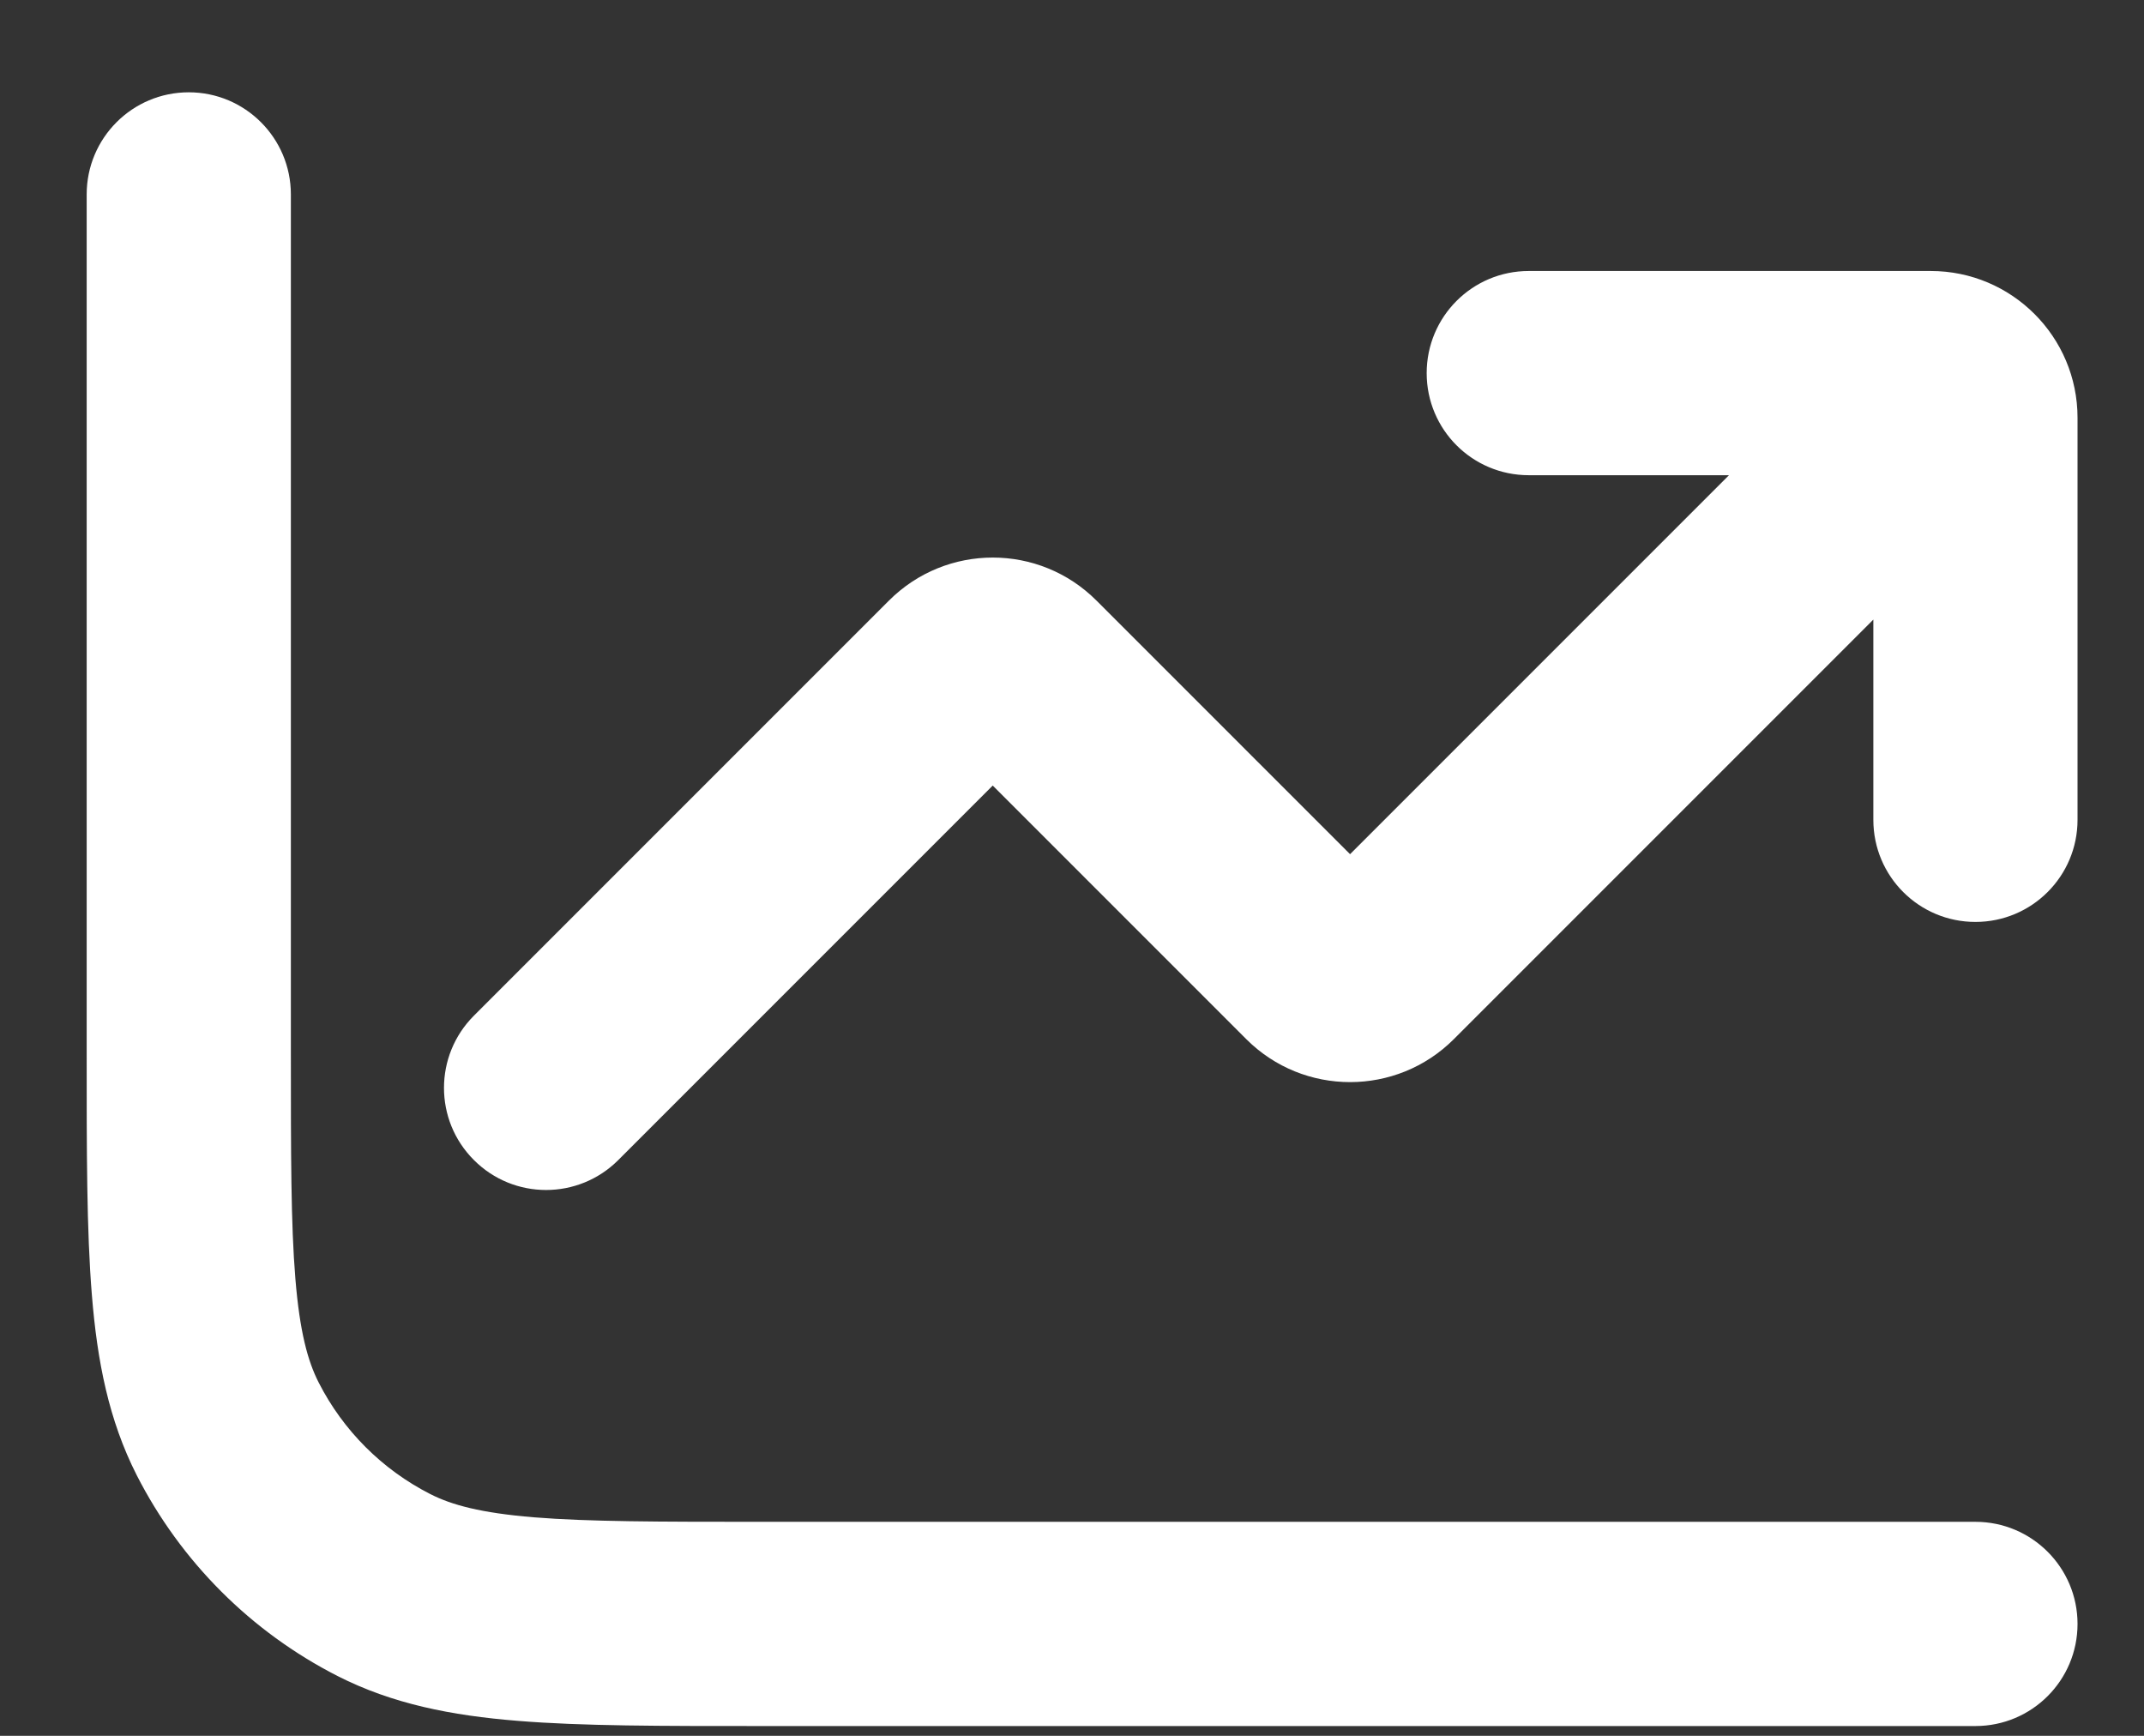 <svg width="21" height="17" viewBox="0 0 21 17" fill="none" xmlns="http://www.w3.org/2000/svg">
<rect x="0" y="0" width="21" height="17" fill="#333333" stroke="none"/>
<path d="M10.033 6.589L10.74 5.882V5.882L10.033 6.589ZM12.914 9.47L12.207 10.177L12.914 9.47ZM13.533 9.47L14.24 10.177L14.24 10.177L13.533 9.47ZM19.181 5.236C19.571 4.846 19.571 4.213 19.181 3.822C18.79 3.432 18.157 3.432 17.767 3.822L19.181 5.236ZM4.642 9.947C4.251 10.338 4.251 10.971 4.642 11.361C5.032 11.752 5.665 11.752 6.056 11.361L4.642 9.947ZM9.414 6.589L10.121 7.296L10.121 7.296L9.414 6.589ZM14.974 2.654C14.421 2.654 13.974 3.102 13.974 3.654C13.974 4.207 14.421 4.654 14.974 4.654V2.654ZM18.349 8.029C18.349 8.582 18.796 9.029 19.349 9.029C19.901 9.029 20.349 8.582 20.349 8.029H18.349ZM19.349 16.904C19.901 16.904 20.349 16.457 20.349 15.904C20.349 15.352 19.901 14.904 19.349 14.904V16.904ZM2.849 1.904C2.849 1.352 2.401 0.904 1.849 0.904C1.296 0.904 0.849 1.352 0.849 1.904H2.849ZM3.76 15.523L4.214 14.632H4.214L3.76 15.523ZM2.23 13.993L1.339 14.447L2.23 13.993ZM10.033 6.589L9.326 7.296L12.207 10.177L12.914 9.47L13.621 8.763L10.74 5.882L10.033 6.589ZM13.533 9.47L14.24 10.177L19.181 5.236L18.474 4.529L17.767 3.822L12.826 8.763L13.533 9.47ZM5.349 10.654L6.056 11.361L10.121 7.296L9.414 6.589L8.707 5.882L4.642 9.947L5.349 10.654ZM12.914 9.47L12.207 10.177C12.768 10.738 13.679 10.738 14.24 10.177L13.533 9.47L12.826 8.763C13.046 8.543 13.402 8.543 13.621 8.763L12.914 9.47ZM10.033 6.589L10.74 5.882C10.179 5.32 9.269 5.32 8.707 5.882L9.414 6.589L10.121 7.296C9.902 7.515 9.546 7.515 9.326 7.296L10.033 6.589ZM14.974 3.654V4.654H18.911V3.654V2.654H14.974V3.654ZM19.349 4.092H18.349V8.029H19.349H20.349V4.092H19.349ZM18.911 3.654V4.654C18.601 4.654 18.349 4.402 18.349 4.092H19.349H20.349C20.349 3.298 19.705 2.654 18.911 2.654V3.654ZM19.349 15.904V14.904H7.449V15.904V16.904H19.349V15.904ZM1.849 10.304H2.849V1.904H1.849H0.849V10.304H1.849ZM7.449 15.904V14.904C6.452 14.904 5.765 14.903 5.231 14.86C4.709 14.817 4.424 14.739 4.214 14.632L3.76 15.523L3.306 16.414C3.844 16.688 4.423 16.801 5.068 16.853C5.702 16.905 6.485 16.904 7.449 16.904V15.904ZM1.849 10.304H0.849C0.849 11.268 0.848 12.051 0.9 12.684C0.952 13.33 1.065 13.908 1.339 14.447L2.23 13.993L3.121 13.539C3.014 13.329 2.936 13.043 2.893 12.522C2.849 11.988 2.849 11.301 2.849 10.304H1.849ZM3.76 15.523L4.214 14.632C3.743 14.392 3.361 14.01 3.121 13.539L2.23 13.993L1.339 14.447C1.771 15.294 2.459 15.982 3.306 16.414L3.76 15.523Z" fill="white"/>
</svg>
